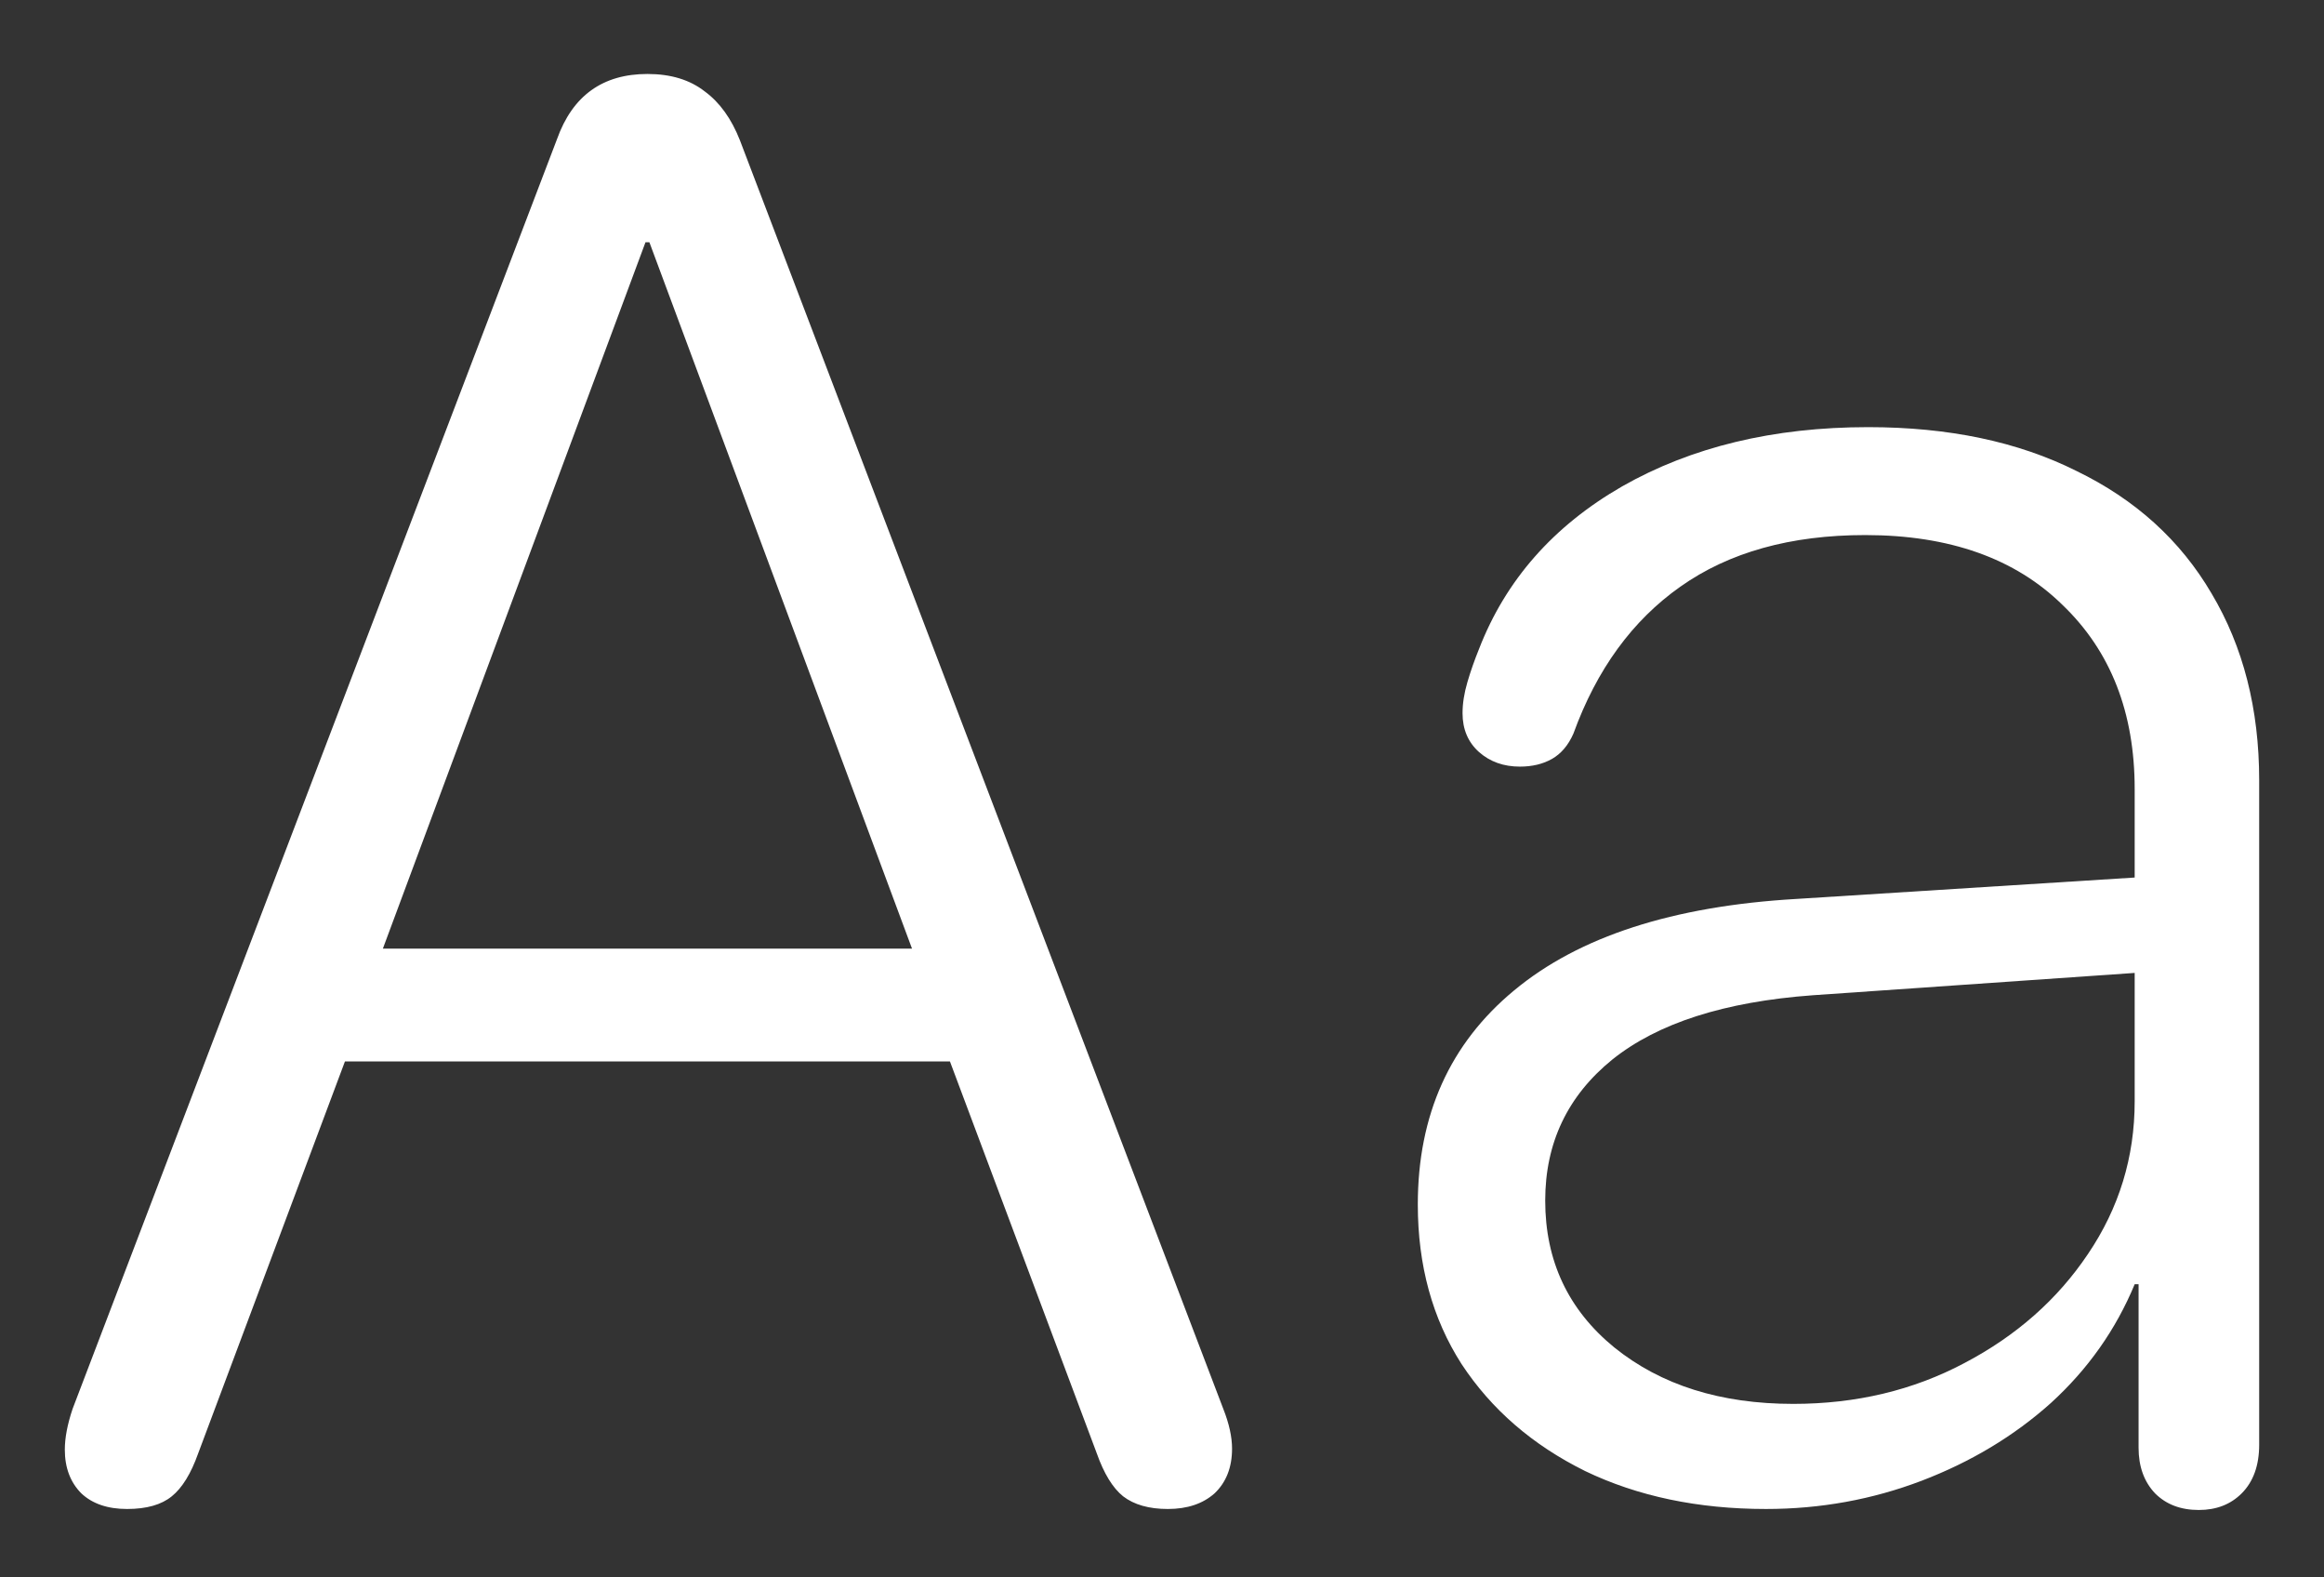 <svg width="28" height="19" viewBox="0 0 28 19" fill="none" xmlns="http://www.w3.org/2000/svg">
<rect x="0" y="0" width="28" height="19" fill="#333333" stroke="none"/>
<path d="M21.277 18.176C20.457 18.176 19.73 18.023 19.098 17.719C18.465 17.406 17.969 16.977 17.609 16.43C17.258 15.883 17.082 15.242 17.082 14.508C17.082 13.43 17.469 12.57 18.242 11.93C19.023 11.281 20.156 10.914 21.641 10.828L25.719 10.57V9.504C25.719 8.582 25.43 7.844 24.852 7.289C24.281 6.727 23.488 6.445 22.473 6.445C21.574 6.445 20.832 6.652 20.246 7.066C19.668 7.473 19.238 8.062 18.957 8.836C18.895 8.977 18.809 9.078 18.699 9.141C18.59 9.203 18.461 9.234 18.312 9.234C18.117 9.234 17.953 9.176 17.82 9.059C17.688 8.941 17.621 8.785 17.621 8.59C17.621 8.473 17.641 8.348 17.68 8.215C17.719 8.082 17.766 7.949 17.82 7.816C18.141 6.988 18.715 6.336 19.543 5.859C20.379 5.383 21.367 5.145 22.508 5.145C23.477 5.145 24.312 5.32 25.016 5.672C25.727 6.016 26.27 6.508 26.645 7.148C27.027 7.789 27.219 8.539 27.219 9.398V17.402C27.219 17.652 27.148 17.848 27.008 17.988C26.875 18.121 26.703 18.188 26.492 18.188C26.273 18.188 26.098 18.121 25.965 17.988C25.832 17.848 25.766 17.664 25.766 17.438V15.469H25.719C25.492 16.016 25.156 16.492 24.711 16.898C24.266 17.297 23.746 17.609 23.152 17.836C22.559 18.062 21.934 18.176 21.277 18.176ZM21.605 16.91C22.363 16.91 23.051 16.746 23.668 16.418C24.293 16.09 24.789 15.652 25.156 15.105C25.531 14.551 25.719 13.938 25.719 13.266V11.719L21.84 11.988C20.777 12.066 19.973 12.324 19.426 12.762C18.887 13.199 18.617 13.766 18.617 14.461C18.617 15.188 18.895 15.777 19.449 16.23C20.012 16.684 20.73 16.91 21.605 16.91ZM1.531 18.176C1.297 18.176 1.113 18.113 0.98 17.988C0.848 17.855 0.781 17.68 0.781 17.461C0.781 17.32 0.812 17.156 0.875 16.969L6.711 1.676C6.898 1.152 7.262 0.891 7.801 0.891C8.082 0.891 8.312 0.961 8.492 1.102C8.672 1.234 8.812 1.43 8.914 1.688L14.738 16.969C14.809 17.148 14.844 17.309 14.844 17.449C14.844 17.676 14.773 17.855 14.633 17.988C14.492 18.113 14.305 18.176 14.07 18.176C13.844 18.176 13.664 18.125 13.531 18.023C13.406 17.922 13.301 17.75 13.215 17.508L11.445 12.785H4.156L2.387 17.508C2.301 17.75 2.195 17.922 2.07 18.023C1.945 18.125 1.766 18.176 1.531 18.176ZM4.613 11.426H10.988L7.824 2.918H7.777L4.613 11.426Z" fill="white"/>
</svg>
